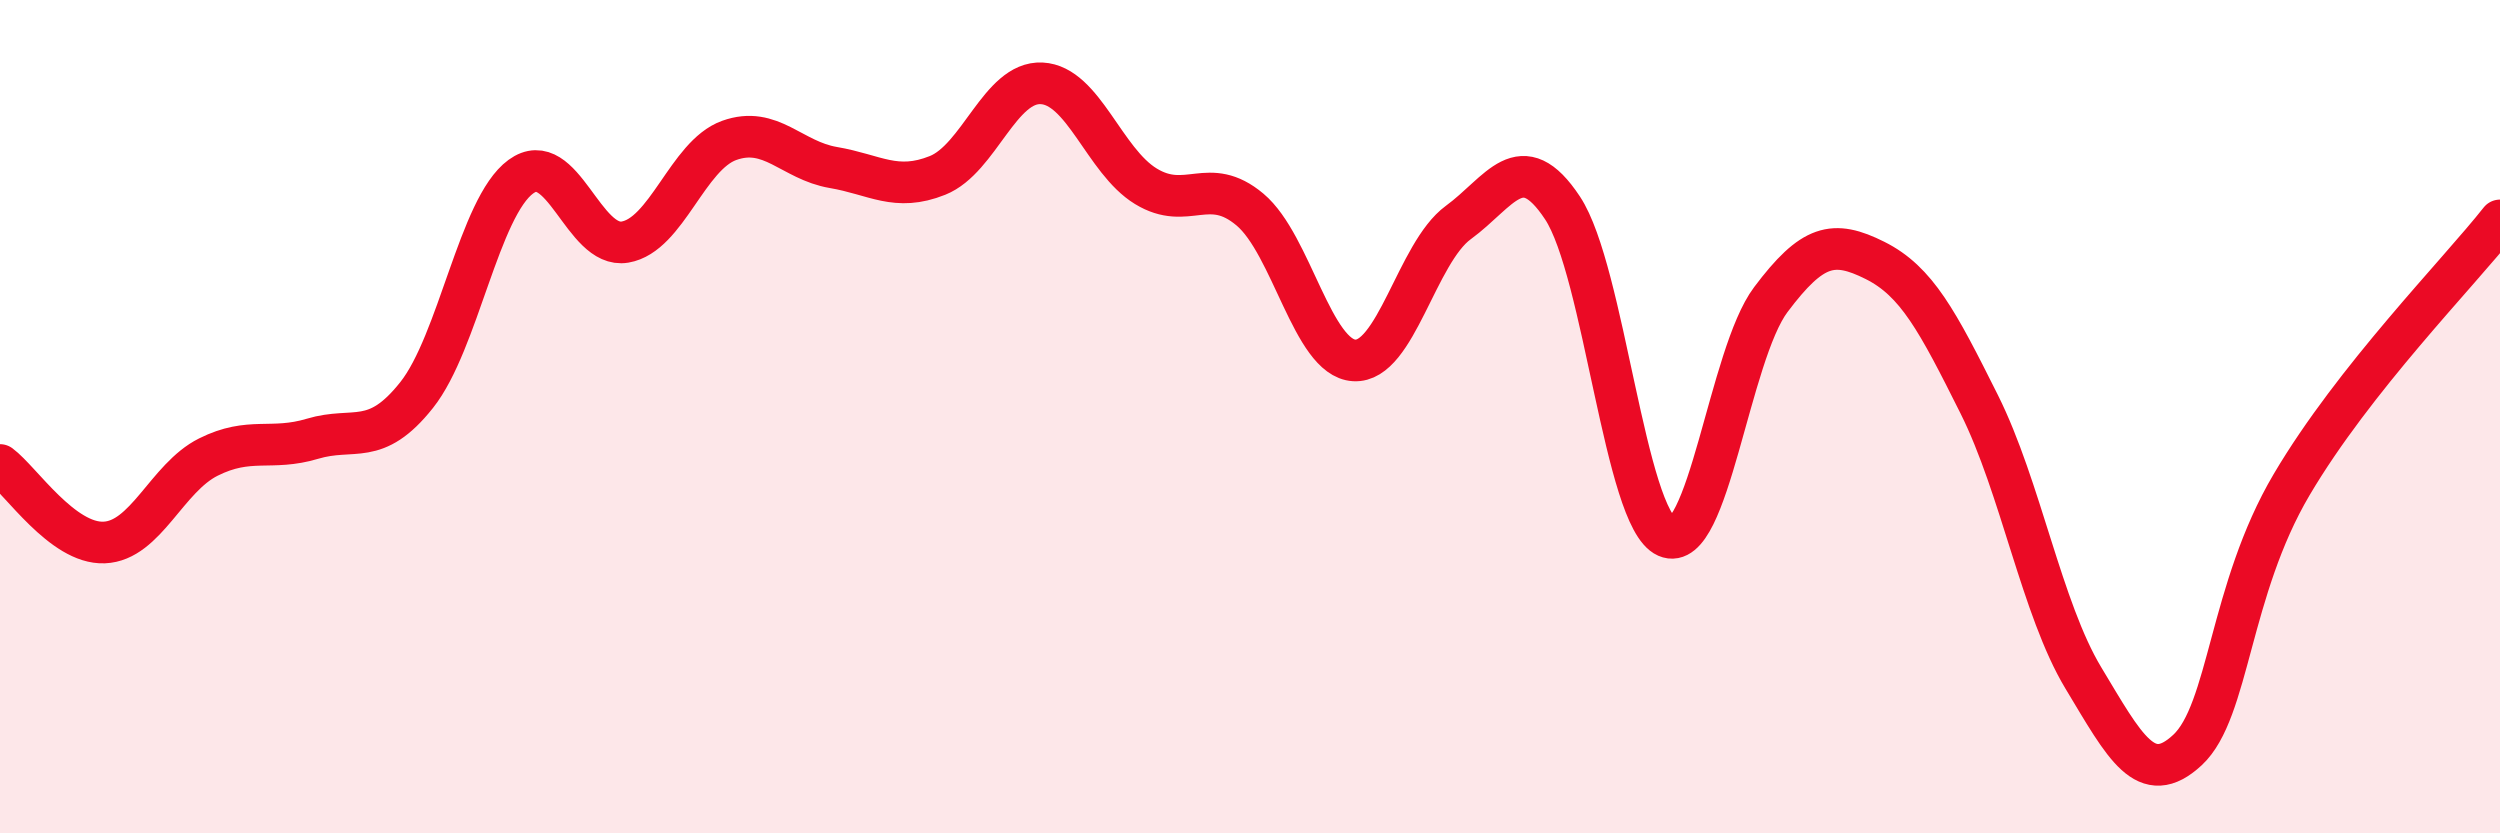 
    <svg width="60" height="20" viewBox="0 0 60 20" xmlns="http://www.w3.org/2000/svg">
      <path
        d="M 0,11.16 C 0.5,11.53 1.5,13.06 2.5,13.02 C 3.5,12.98 4,11.47 5,10.97 C 6,10.47 6.5,10.83 7.5,10.53 C 8.5,10.23 9,10.74 10,9.48 C 11,8.22 11.5,4.97 12.5,4.24 C 13.5,3.51 14,5.98 15,5.81 C 16,5.64 16.5,3.73 17.5,3.37 C 18.5,3.01 19,3.85 20,4.02 C 21,4.19 21.5,4.61 22.5,4.21 C 23.5,3.81 24,1.95 25,2 C 26,2.05 26.5,3.86 27.5,4.47 C 28.5,5.08 29,4.19 30,5.03 C 31,5.87 31.5,8.59 32.5,8.65 C 33.5,8.71 34,6.07 35,5.34 C 36,4.61 36.5,3.48 37.5,4.99 C 38.5,6.5 39,12.44 40,12.88 C 41,13.32 41.5,8.52 42.5,7.19 C 43.5,5.86 44,5.75 45,6.25 C 46,6.75 46.5,7.7 47.5,9.7 C 48.5,11.7 49,14.61 50,16.27 C 51,17.93 51.5,18.93 52.5,18 C 53.5,17.07 53.5,14.17 55,11.63 C 56.5,9.09 59,6.56 60,5.29L60 20L0 20Z"
        fill="#EB0A25"
        opacity="0.1"
        stroke-linecap="round"
        stroke-linejoin="round"
      />
      <path
        d="M 0,11.16 C 0.5,11.53 1.5,13.06 2.5,13.02 C 3.5,12.98 4,11.47 5,10.97 C 6,10.47 6.5,10.83 7.5,10.53 C 8.5,10.23 9,10.74 10,9.48 C 11,8.22 11.5,4.97 12.5,4.24 C 13.5,3.51 14,5.98 15,5.81 C 16,5.64 16.5,3.73 17.5,3.37 C 18.5,3.01 19,3.85 20,4.02 C 21,4.19 21.5,4.61 22.5,4.21 C 23.5,3.81 24,1.95 25,2 C 26,2.05 26.5,3.86 27.5,4.47 C 28.5,5.08 29,4.19 30,5.03 C 31,5.87 31.5,8.59 32.5,8.65 C 33.5,8.71 34,6.07 35,5.34 C 36,4.61 36.5,3.48 37.5,4.99 C 38.5,6.5 39,12.44 40,12.88 C 41,13.32 41.5,8.52 42.5,7.19 C 43.5,5.86 44,5.75 45,6.25 C 46,6.75 46.5,7.7 47.5,9.7 C 48.5,11.7 49,14.61 50,16.27 C 51,17.93 51.5,18.93 52.5,18 C 53.5,17.07 53.5,14.17 55,11.63 C 56.5,9.09 59,6.56 60,5.29"
        stroke="#EB0A25"
        stroke-width="1"
        fill="none"
        stroke-linecap="round"
        stroke-linejoin="round"
      />
    </svg>
  
